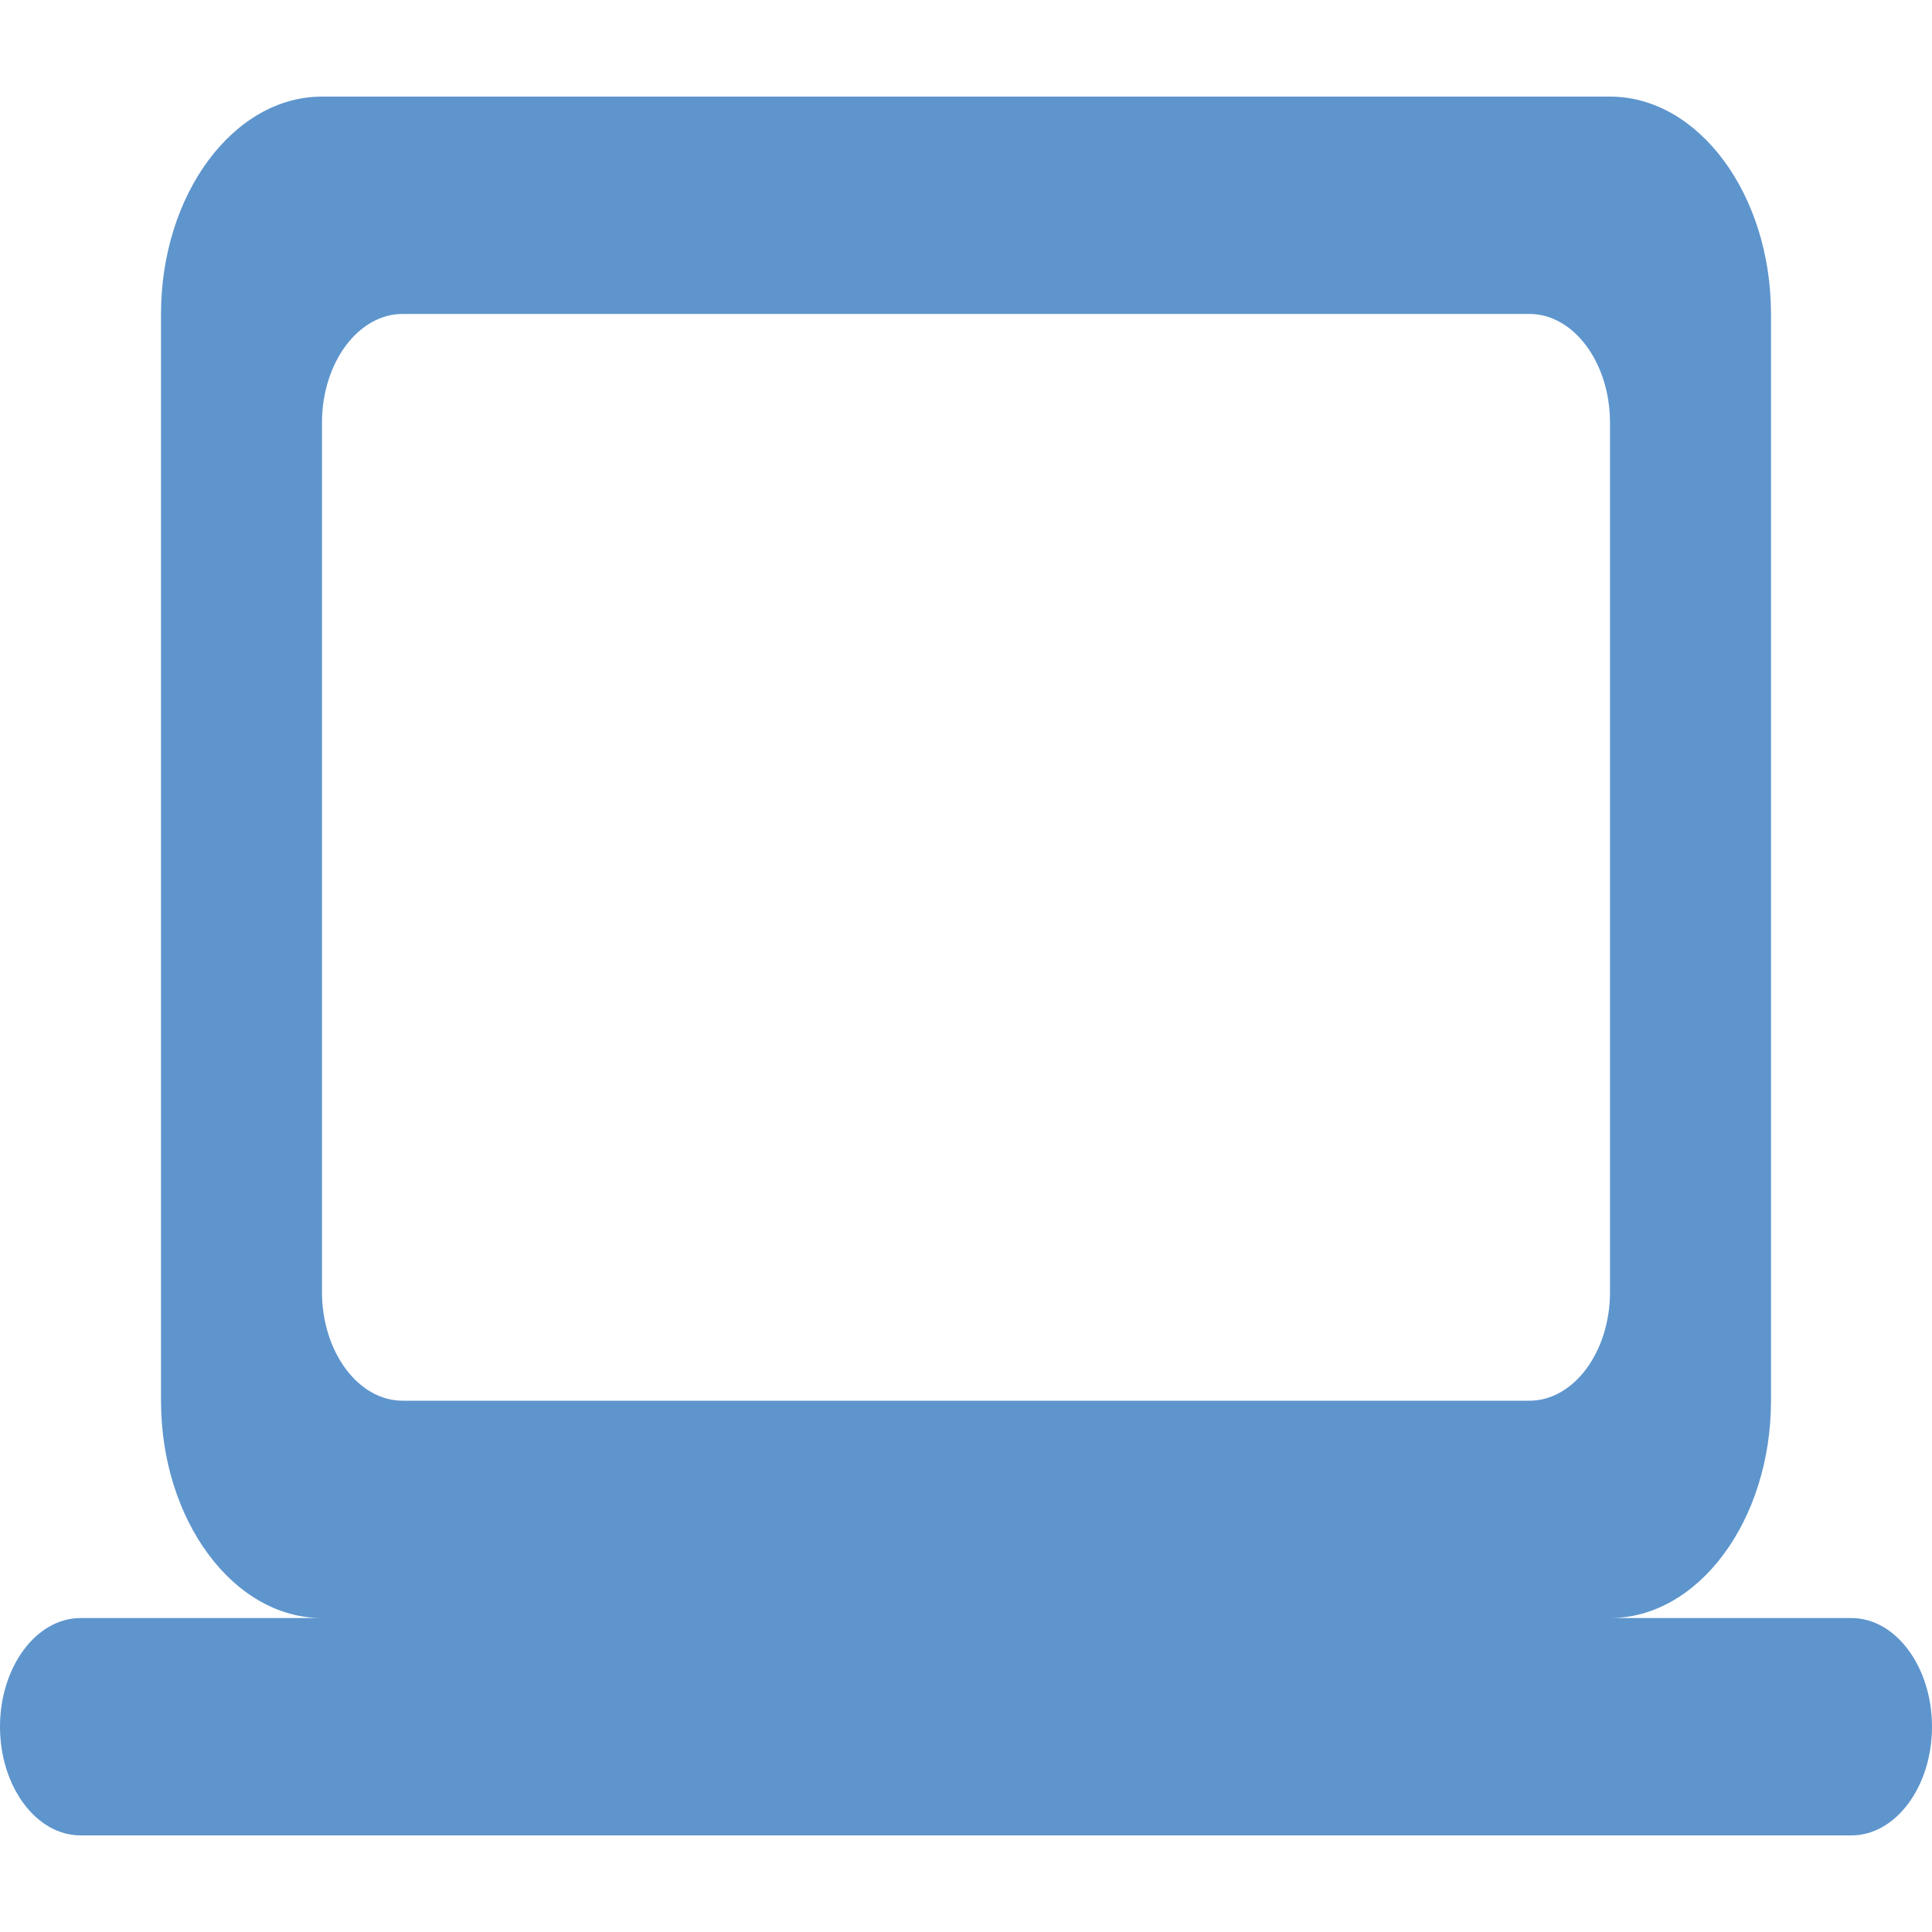 <svg width="80" height="80" viewBox="0 0 80 80" fill="none" xmlns="http://www.w3.org/2000/svg">
<path d="M66.667 67C70.333 67 73.333 62.95 73.333 58V13C73.333 8.05 70.333 4 66.667 4H13.333C9.667 4 6.667 8.05 6.667 13V58C6.667 62.95 9.667 67 13.333 67H3.333C1.5 67 0 69.025 0 71.5C0 73.975 1.5 76 3.333 76H76.667C78.5 76 80 73.975 80 71.5C80 69.025 78.5 67 76.667 67H66.667ZM16.667 13H63.333C65.167 13 66.667 15.025 66.667 17.5V53.5C66.667 55.975 65.167 58 63.333 58H16.667C14.833 58 13.333 55.975 13.333 53.5V17.5C13.333 15.025 14.833 13 16.667 13Z" fill="#5E95CD"/>
</svg>
